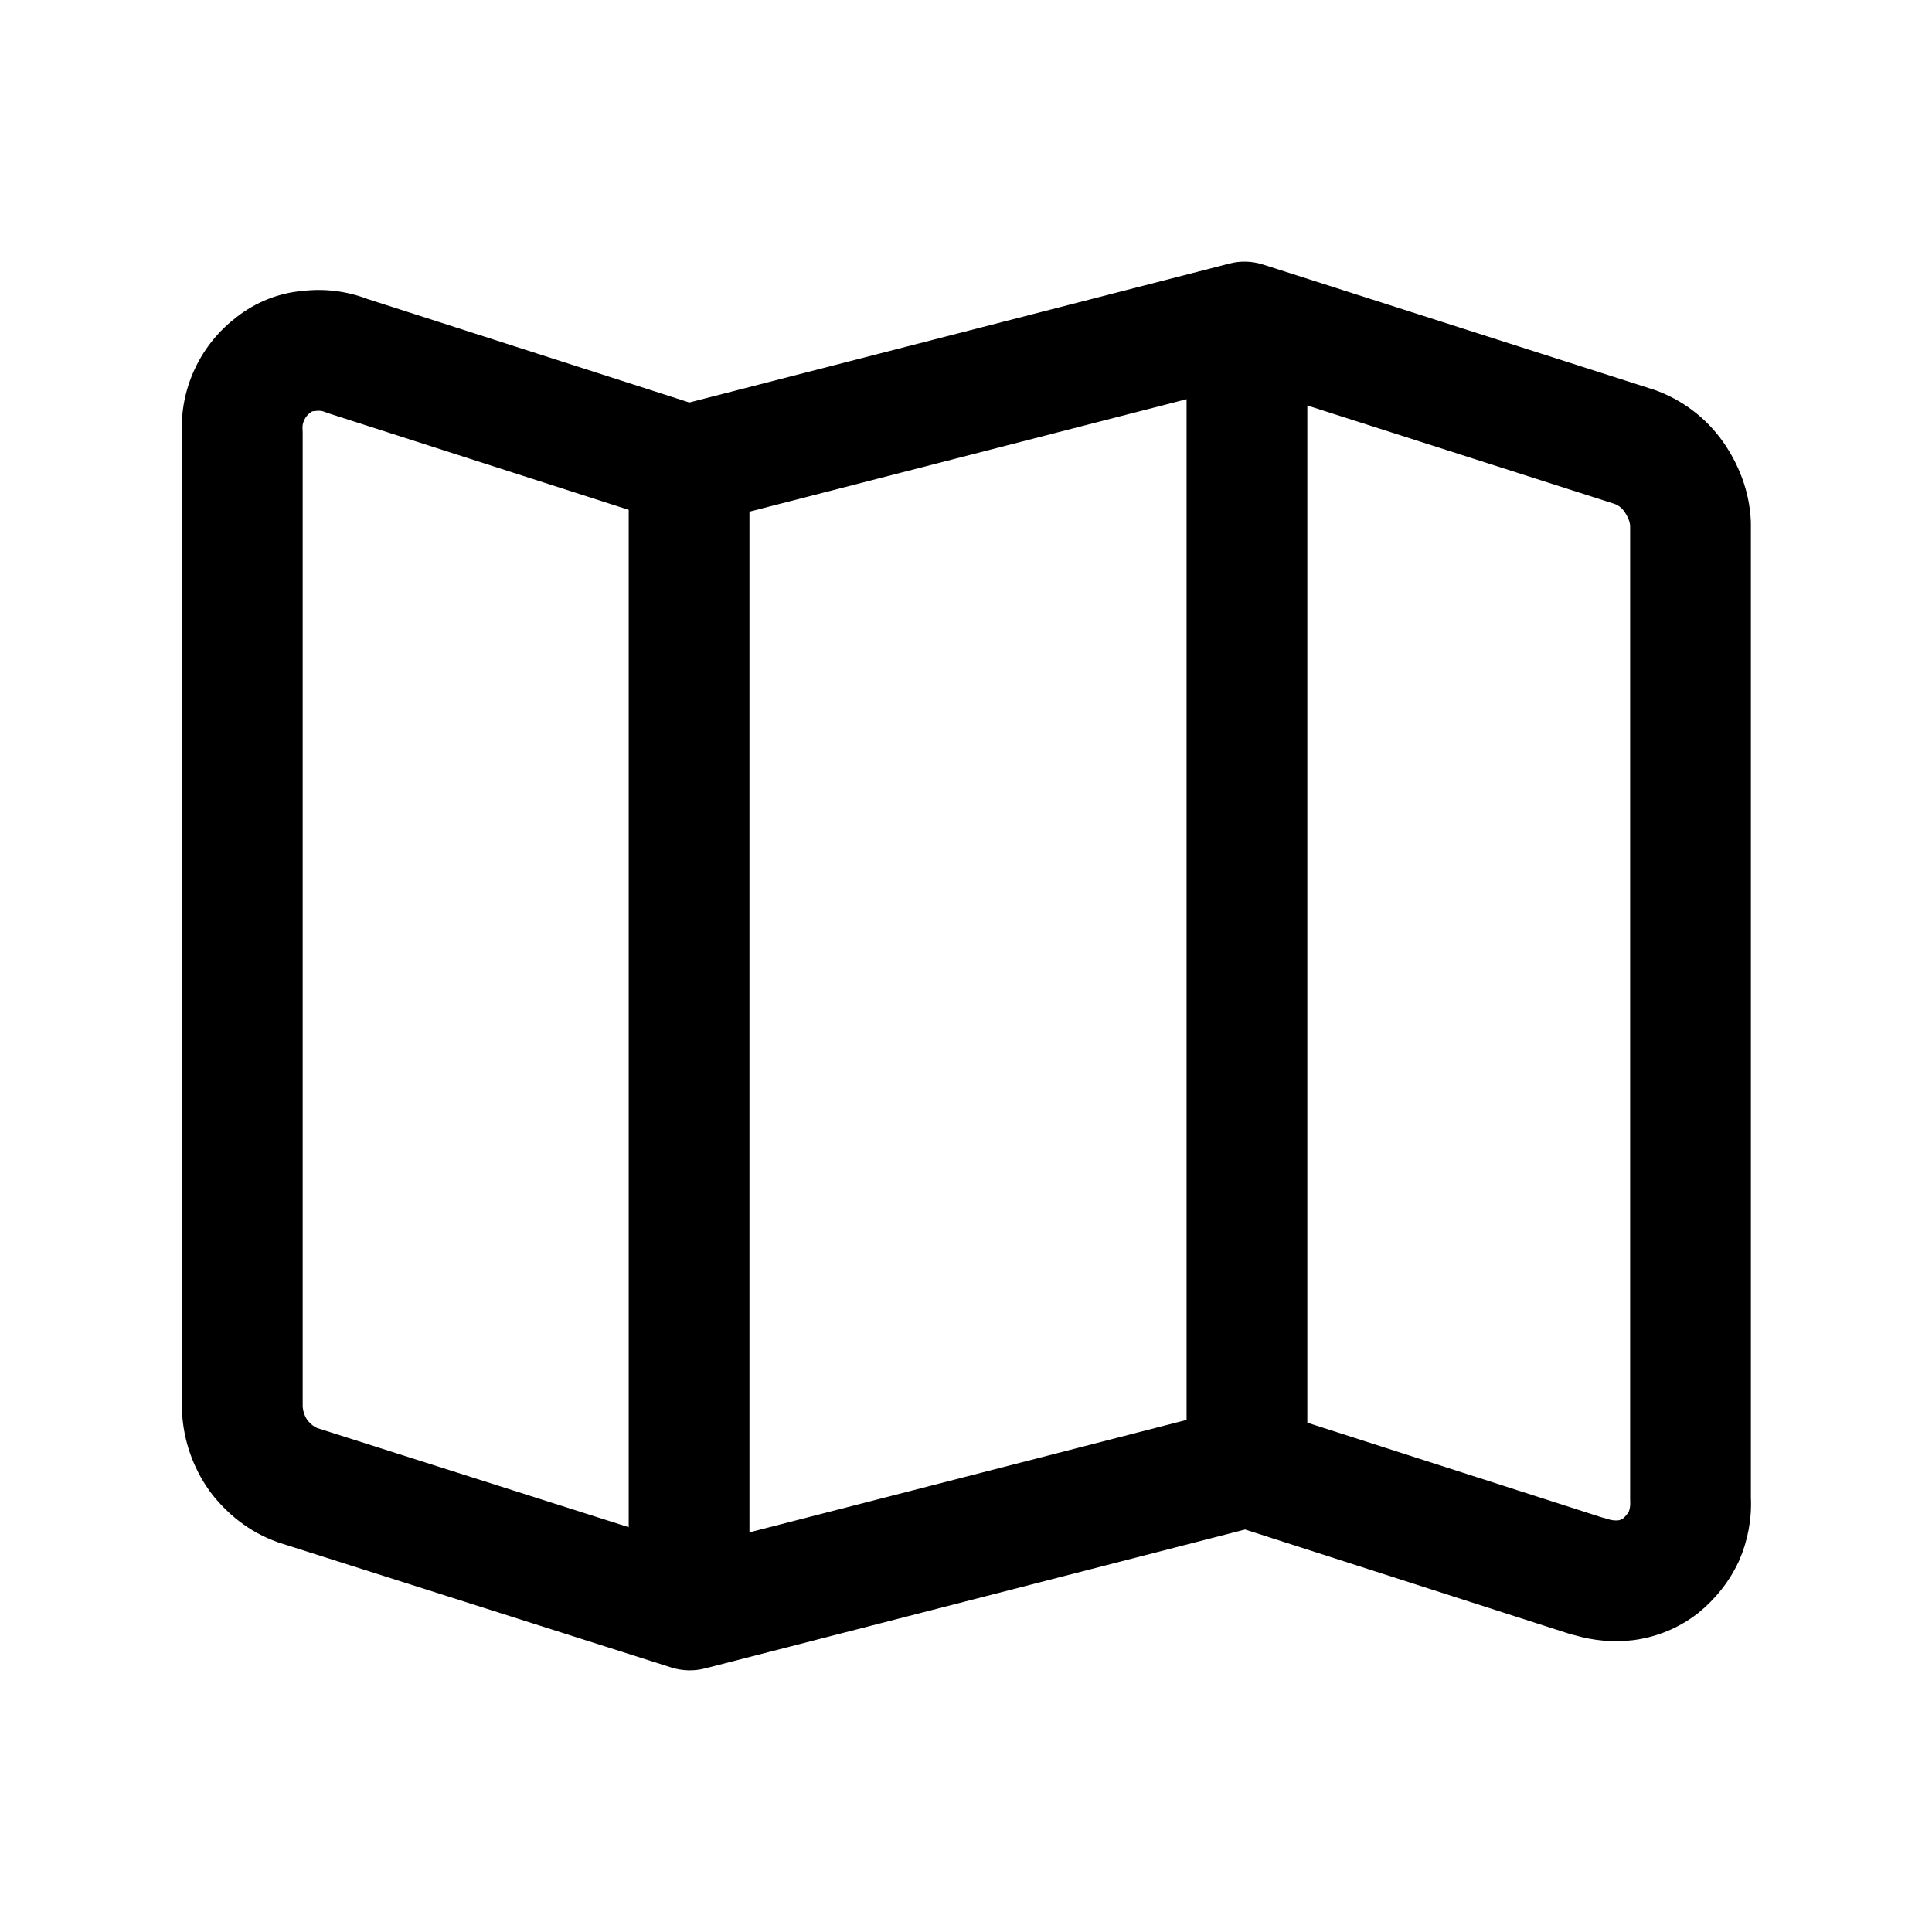 <svg width="24" height="24" viewBox="0 0 24 24" fill="none" xmlns="http://www.w3.org/2000/svg">
<path fill-rule="evenodd" clip-rule="evenodd" d="M15.273 3.274C15.41 3.238 15.554 3.243 15.689 3.286L20.529 4.836L20.548 4.842C20.897 4.964 21.194 5.192 21.403 5.487C21.589 5.752 21.731 6.087 21.749 6.464C21.75 6.476 21.75 6.488 21.75 6.5V18.6C21.763 18.872 21.71 19.14 21.609 19.375C21.606 19.383 21.603 19.39 21.599 19.397C21.476 19.661 21.302 19.866 21.11 20.026C21.102 20.032 21.095 20.038 21.087 20.044C20.852 20.226 20.578 20.336 20.299 20.373L20.293 20.374C20.037 20.406 19.788 20.379 19.562 20.313C19.538 20.308 19.514 20.302 19.49 20.294L15.467 19L8.757 20.726C8.62 20.761 8.477 20.757 8.342 20.715L3.472 19.165C3.466 19.163 3.459 19.16 3.452 19.158C3.087 19.03 2.814 18.797 2.614 18.536C2.608 18.528 2.603 18.52 2.597 18.512C2.396 18.228 2.278 17.89 2.261 17.536C2.26 17.524 2.26 17.512 2.26 17.5V5.39C2.247 5.113 2.301 4.837 2.42 4.583C2.545 4.316 2.725 4.103 2.943 3.936C3.174 3.757 3.457 3.638 3.769 3.613C4.037 3.583 4.306 3.616 4.561 3.713L8.563 5L15.273 3.274ZM15.437 4.78L8.727 6.506C8.59 6.542 8.445 6.537 8.31 6.494L4.08 5.134C4.064 5.129 4.048 5.123 4.031 5.116C4.001 5.104 3.969 5.1 3.933 5.104C3.918 5.106 3.902 5.108 3.887 5.109C3.887 5.109 3.885 5.109 3.881 5.11C3.877 5.111 3.869 5.115 3.857 5.124C3.815 5.157 3.795 5.184 3.78 5.217C3.762 5.254 3.756 5.289 3.758 5.323C3.759 5.339 3.76 5.354 3.76 5.37V17.477C3.765 17.534 3.783 17.588 3.815 17.637C3.867 17.701 3.909 17.727 3.941 17.74L8.592 19.22L15.303 17.494C15.44 17.458 15.585 17.463 15.72 17.506L19.894 18.848C19.919 18.854 19.943 18.86 19.967 18.869C20.021 18.887 20.067 18.89 20.104 18.886C20.122 18.883 20.143 18.876 20.163 18.862C20.198 18.831 20.22 18.802 20.235 18.774C20.247 18.74 20.253 18.701 20.251 18.667C20.25 18.651 20.25 18.636 20.25 18.62V6.525C20.245 6.482 20.226 6.422 20.177 6.353C20.147 6.31 20.106 6.278 20.058 6.26L15.437 4.78Z" fill="black"/>
<path fill-rule="evenodd" clip-rule="evenodd" d="M8.56 5.02C8.974 5.02 9.31 5.356 9.31 5.77V19.92C9.31 20.334 8.974 20.67 8.56 20.67C8.146 20.67 7.81 20.334 7.81 19.92V5.77C7.81 5.356 8.146 5.02 8.56 5.02Z" fill="black"/>
<path fill-rule="evenodd" clip-rule="evenodd" d="M15.49 3.33C15.904 3.33 16.24 3.666 16.24 4.08V18.23C16.24 18.644 15.904 18.98 15.49 18.98C15.076 18.98 14.74 18.644 14.74 18.23V4.08C14.74 3.666 15.076 3.33 15.49 3.33Z" fill="black"/>
</svg>
